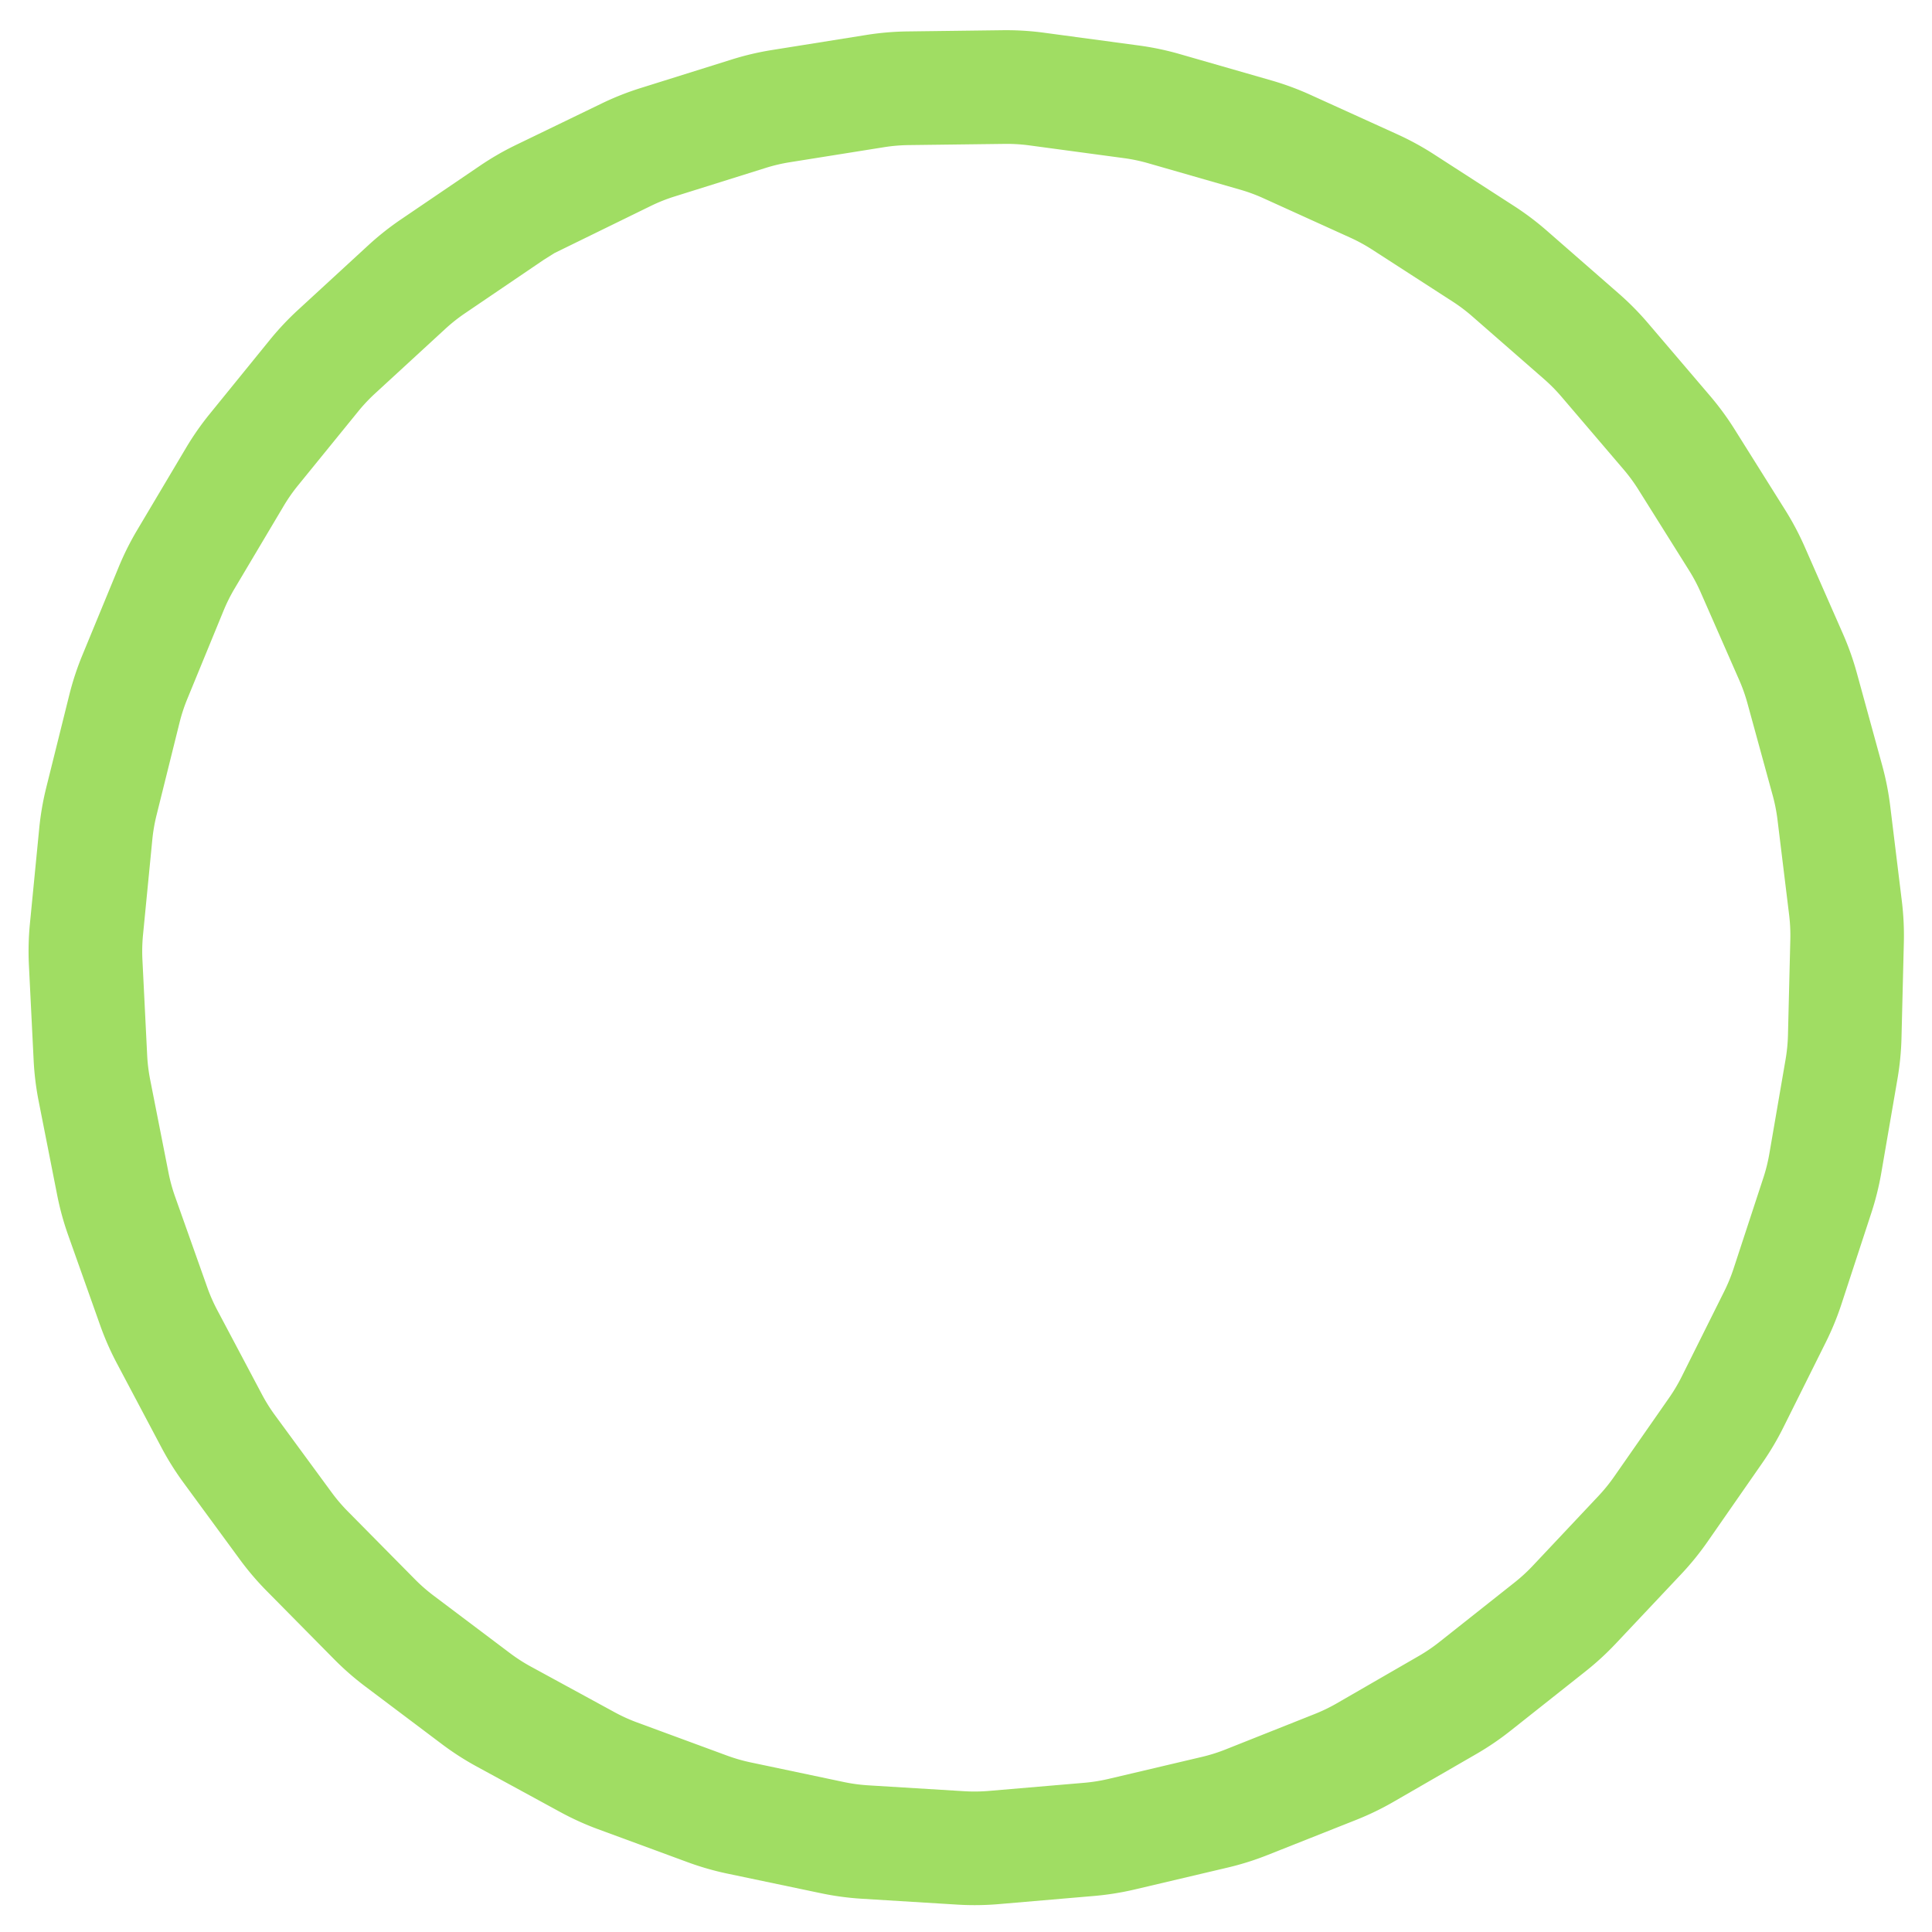 <svg xmlns="http://www.w3.org/2000/svg" width="102" height="102"><defs><clipPath id="a"><path data-name="長方形 5169" fill="#fff" stroke="#707070" d="M0 0h102v102H0z"/></clipPath></defs><g clip-path="url(#a)"><path data-name="多角形 41" d="m29.27 13.363-.557.35-4.17 2.831a9 9 0 0 0-1.03.816l-3.71 3.412a9 9 0 0 0-.9.958l-3.18 3.911a9 9 0 0 0-.75 1.078l-2.578 4.337a9 9 0 0 0-.59 1.178L9.89 36.897a9 9 0 0 0-.41 1.249l-1.216 4.893a9 9 0 0 0-.223 1.295l-.49 5.017a9 9 0 0 0-.032 1.313l.25 5.032A9 9 0 0 0 7.928 57l.975 4.945a9 9 0 0 0 .352 1.264l1.685 4.75a9 9 0 0 0 .528 1.204l2.36 4.453a9 9 0 0 0 .698 1.113l2.983 4.064a9 9 0 0 0 .853 1l3.541 3.583a9 9 0 0 0 .99.866l4.026 3.032a9 9 0 0 0 1.104.712l4.424 2.411a9 9 0 0 0 1.197.543l4.73 1.743a9 9 0 0 0 1.262.364l4.937 1.04a9 9 0 0 0 1.301.172l5.028.308a9 9 0 0 0 1.314-.016l5.022-.428a9 9 0 0 0 1.297-.208l4.907-1.156a9 9 0 0 0 1.253-.393l4.683-1.862a9 9 0 0 0 1.185-.569l4.365-2.52a9 9 0 0 0 1.085-.742l3.952-3.129a9 9 0 0 0 .967-.889l3.454-3.67a9 9 0 0 0 .829-1.02l2.883-4.135a9 9 0 0 0 .677-1.13l2.248-4.507a9 9 0 0 0 .5-1.213l1.573-4.796a9 9 0 0 0 .317-1.275l.855-4.967a9 9 0 0 0 .128-1.309l.124-5.037a9 9 0 0 0-.065-1.312l-.612-5.006a9 9 0 0 0-.255-1.29l-1.332-4.86a9 9 0 0 0-.44-1.238l-2.027-4.614a9 9 0 0 0-.615-1.162l-2.678-4.27a9 9 0 0 0-.778-1.059l-3.273-3.833a9 9 0 0 0-.923-.935l-3.795-3.316a8.993 8.993 0 0 0-1.05-.79l-4.233-2.733a9 9 0 0 0-1.154-.63l-4.59-2.083a9 9 0 0 0-1.233-.454L60.62 8.618a9 9 0 0 0-1.286-.27l-4.996-.673a9 9 0 0 0-1.315-.078l-5.044.063a9 9 0 0 0-1.31.112l-4.97.793a9 9 0 0 0-1.278.301l-4.81 1.508a9 9 0 0 0-1.222.484l-5.12 2.505m-3-5.196q.475-.274.969-.513l4.538-2.196a15 15 0 0 1 2.035-.806l4.811-1.508a15 15 0 0 1 2.134-.503l4.978-.795a15 15 0 0 1 2.181-.187l5.045-.064a15 15 0 0 1 2.178.135l4.996.673a15 15 0 0 1 2.143.45l4.845 1.393a15 15 0 0 1 2.054.757l4.59 2.085a15 15 0 0 1 1.923 1.048l4.233 2.732a15 15 0 0 1 1.75 1.318l3.795 3.316a15 15 0 0 1 1.54 1.559l3.271 3.834a15 15 0 0 1 1.297 1.766l2.678 4.27a15 15 0 0 1 1.025 1.936l2.028 4.614a15 15 0 0 1 .73 2.065l1.334 4.86a15 15 0 0 1 .424 2.149l.612 5.003a15 15 0 0 1 .108 2.187l-.124 5.036a15 15 0 0 1-.213 2.18l-.855 4.967a15 15 0 0 1-.53 2.124l-1.569 4.79a15 15 0 0 1-.83 2.023l-2.247 4.509a15 15 0 0 1-1.119 1.883L90.146 81.4a15 15 0 0 1-1.38 1.7l-3.456 3.668a15 15 0 0 1-1.613 1.48l-3.952 3.13a15 15 0 0 1-1.811 1.23l-4.367 2.521a15 15 0 0 1-1.971.953L66.91 97.94a15 15 0 0 1-2.089.657l-4.906 1.156a15 15 0 0 1-2.162.345l-5.024.43a15 15 0 0 1-2.19.026l-5.027-.309a15 15 0 0 1-2.17-.292l-4.937-1.035a15 15 0 0 1-2.105-.605l-4.73-1.742a15 15 0 0 1-1.993-.905l-4.424-2.41a15 15 0 0 1-1.84-1.188l-4.03-3.033a15 15 0 0 1-1.648-1.441l-3.543-3.587a15 15 0 0 1-1.423-1.665l-2.98-4.063a15 15 0 0 1-1.164-1.856l-2.359-4.454a15 15 0 0 1-.88-2.006L3.6 65.213a15 15 0 0 1-.58-2.113l-.975-4.945a15 15 0 0 1-.269-2.176l-.25-5.032a15 15 0 0 1 .054-2.19l.49-5.016a15 15 0 0 1 .371-2.158l1.217-4.893a15 15 0 0 1 .682-2.08l1.921-4.66a15 15 0 0 1 .978-1.96l2.577-4.336a15 15 0 0 1 1.252-1.796l3.178-3.913a15 15 0 0 1 1.503-1.596l3.71-3.413a15 15 0 0 1 1.713-1.355l4.17-2.832q.454-.308.928-.582Z" fill="#a0dd63"/></g></svg>